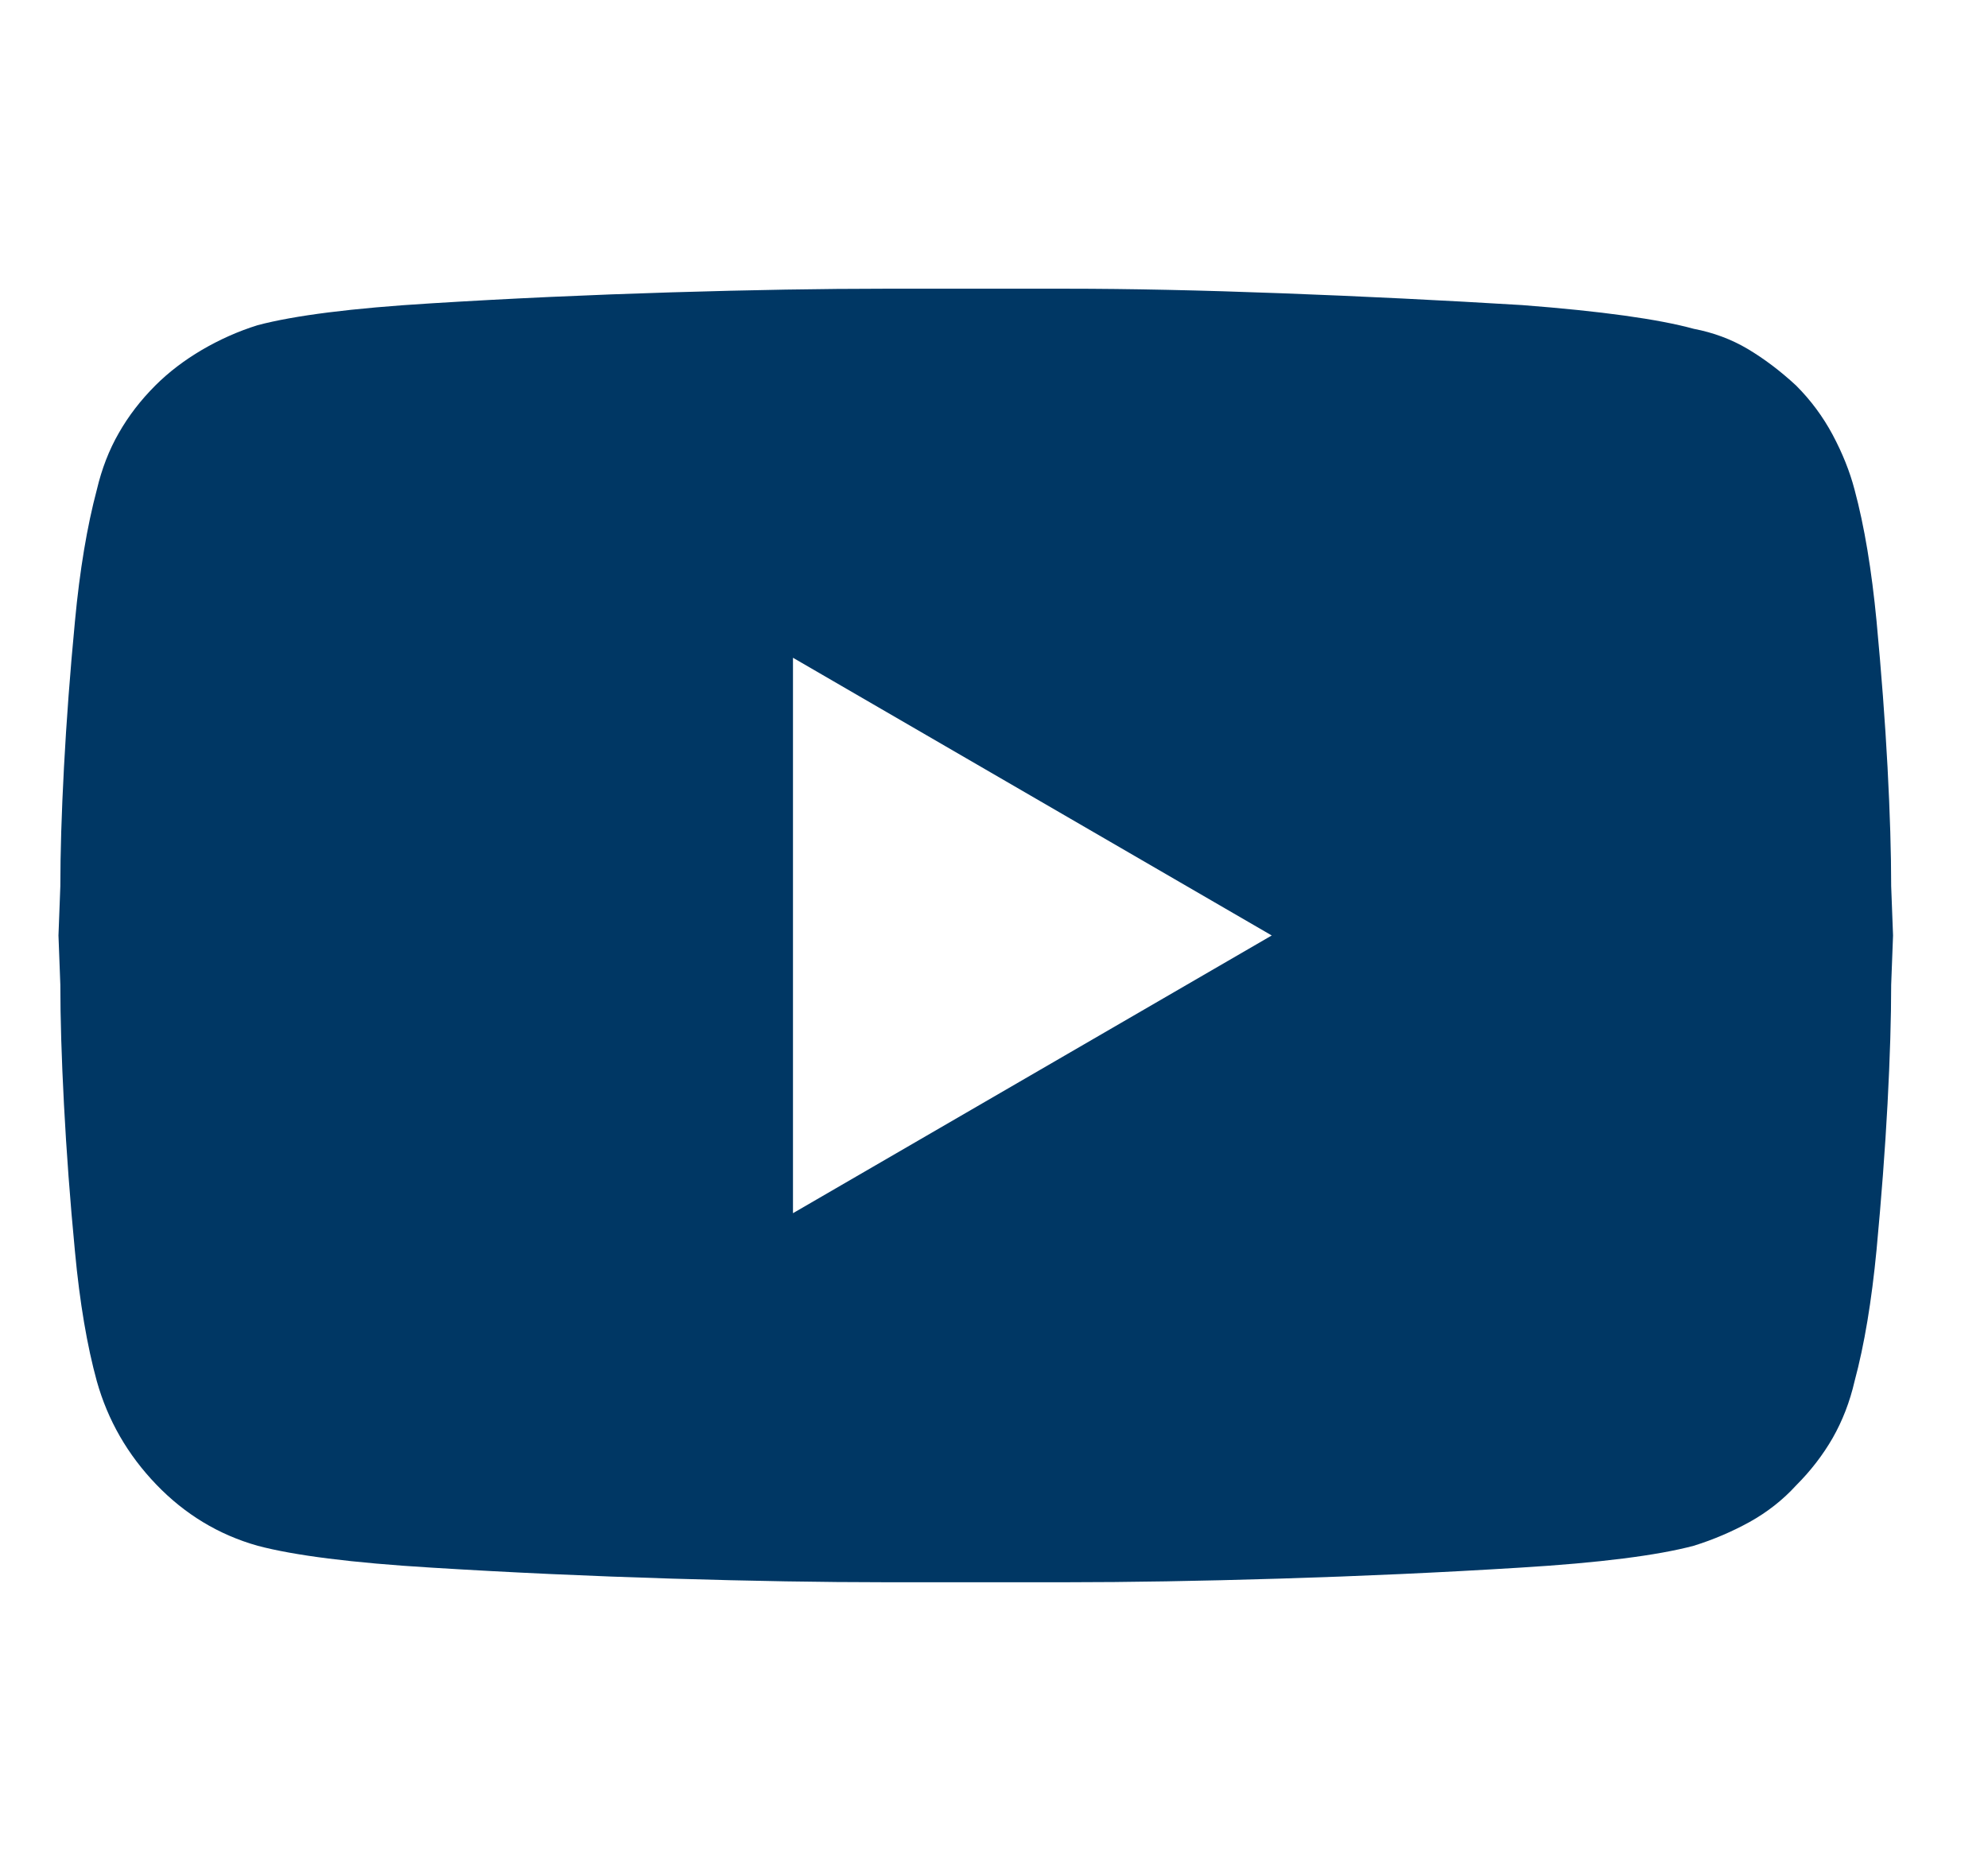 <svg width="17" height="16" viewBox="0 0 17 16" fill="none" xmlns="http://www.w3.org/2000/svg">
<g clip-path="url(#clip0_2325_102841)">
<path d="M15.859 4.188C15.818 4.031 15.755 3.875 15.672 3.719C15.588 3.562 15.484 3.422 15.359 3.297C15.224 3.172 15.086 3.068 14.945 2.984C14.805 2.901 14.651 2.844 14.484 2.812C14.182 2.729 13.693 2.661 13.016 2.609C12.338 2.568 11.654 2.534 10.961 2.508C10.268 2.482 9.656 2.469 9.125 2.469C8.604 2.469 8.344 2.469 8.344 2.469C8.344 2.469 8.083 2.469 7.562 2.469C7.042 2.469 6.435 2.479 5.742 2.5C5.049 2.521 4.365 2.552 3.688 2.594C3.01 2.635 2.516 2.698 2.203 2.781C2.036 2.833 1.878 2.904 1.727 2.992C1.576 3.081 1.443 3.182 1.328 3.297C1.203 3.422 1.099 3.557 1.016 3.703C0.932 3.849 0.87 4.01 0.828 4.188C0.745 4.5 0.682 4.875 0.641 5.312C0.599 5.75 0.568 6.167 0.547 6.562C0.526 6.958 0.516 7.297 0.516 7.578C0.505 7.859 0.5 8 0.5 8C0.5 8 0.505 8.141 0.516 8.422C0.516 8.703 0.526 9.044 0.547 9.445C0.568 9.846 0.599 10.266 0.641 10.703C0.682 11.141 0.745 11.51 0.828 11.812C0.922 12.146 1.091 12.44 1.336 12.695C1.581 12.95 1.87 13.125 2.203 13.219C2.516 13.302 3.01 13.365 3.688 13.406C4.365 13.448 5.049 13.479 5.742 13.5C6.435 13.521 7.042 13.531 7.562 13.531C8.083 13.531 8.344 13.531 8.344 13.531C8.344 13.531 8.604 13.531 9.125 13.531C9.646 13.531 10.253 13.521 10.945 13.5C11.638 13.479 12.323 13.448 13 13.406C13.677 13.365 14.172 13.302 14.484 13.219C14.651 13.167 14.81 13.099 14.961 13.016C15.112 12.932 15.245 12.828 15.359 12.703C15.484 12.578 15.588 12.443 15.672 12.297C15.755 12.151 15.818 11.99 15.859 11.812C15.943 11.5 16.005 11.125 16.047 10.688C16.088 10.25 16.12 9.833 16.141 9.438C16.162 9.042 16.172 8.703 16.172 8.422C16.182 8.141 16.188 8 16.188 8C16.188 8 16.182 7.859 16.172 7.578C16.172 7.297 16.162 6.958 16.141 6.562C16.12 6.167 16.088 5.75 16.047 5.312C16.005 4.875 15.943 4.5 15.859 4.188ZM6.781 10.375V5.625L10.875 8L6.781 10.375Z" fill="#003764"/>
</g>
<defs>
<clipPath id="clip0_2325_102841">
<rect width="16" height="16" fill="white" transform="matrix(1 0 0 -1 0.5 16)"/>
</clipPath>
</defs>
</svg>
